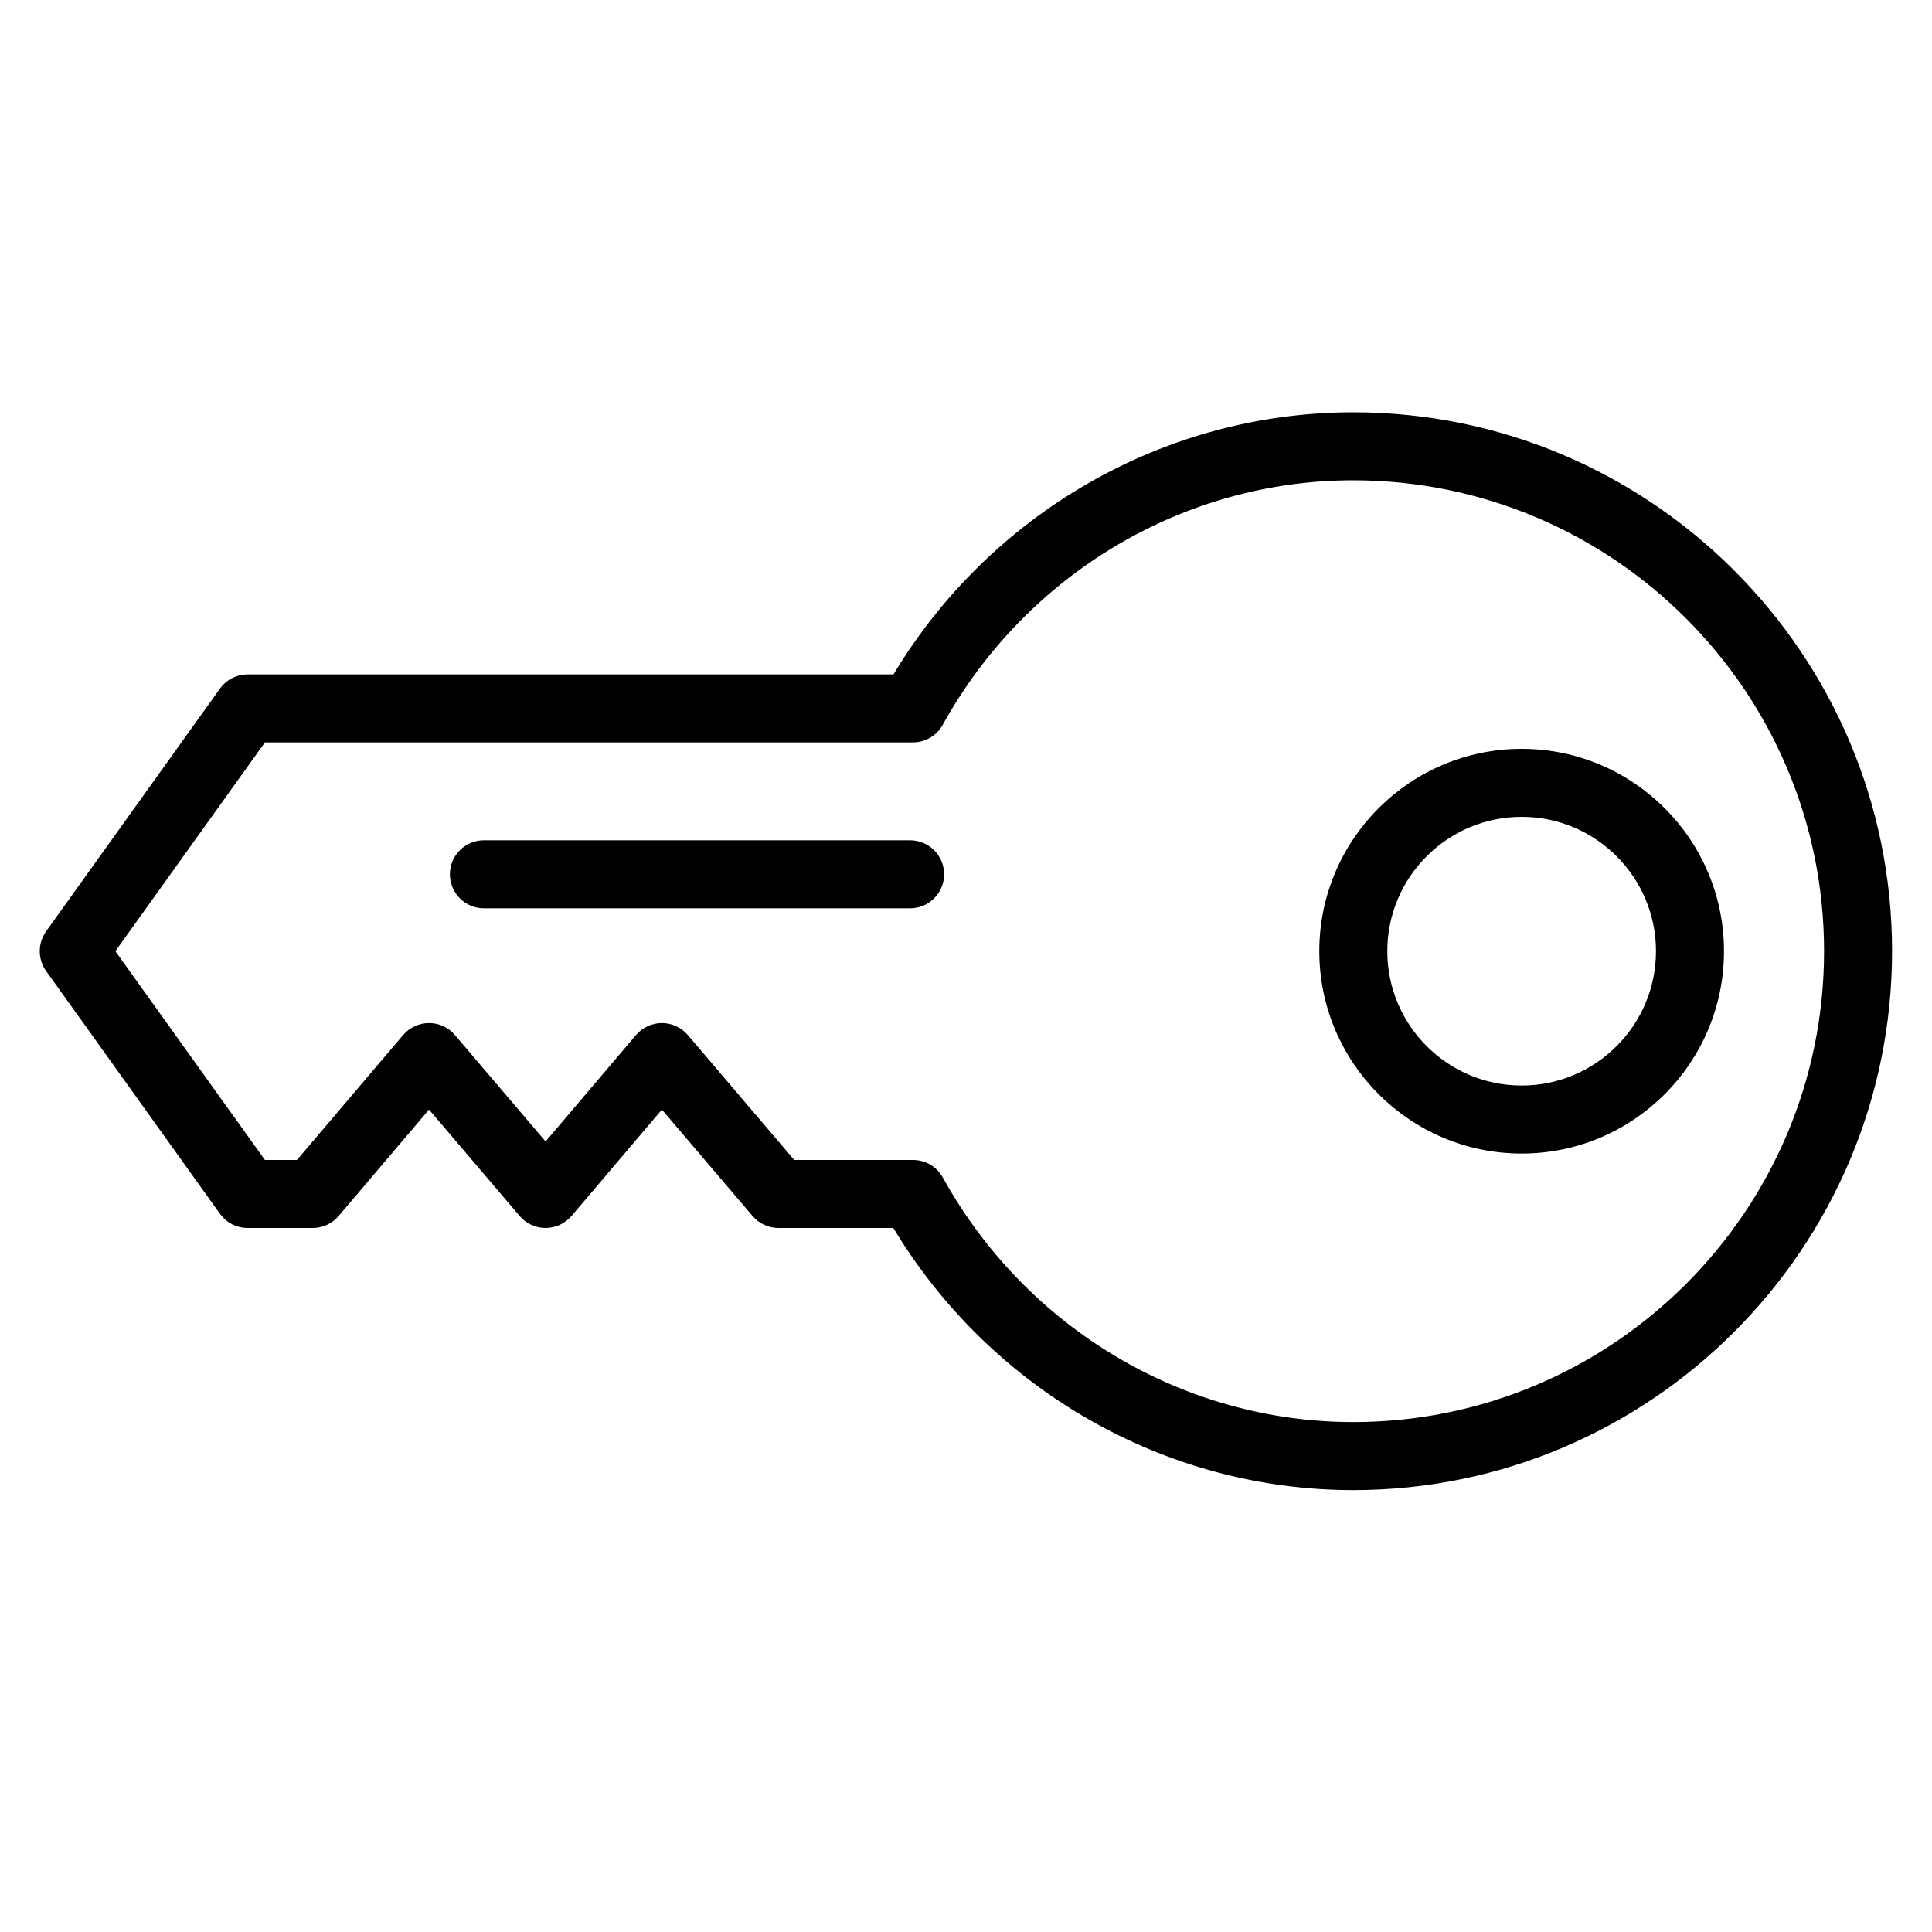 <?xml version="1.0" encoding="UTF-8"?><svg id="Warstwa_1" xmlns="http://www.w3.org/2000/svg" xmlns:xlink="http://www.w3.org/1999/xlink" viewBox="0 0 15 15"><defs><clipPath id="clippath"><rect x="-1403.474" y="-166.62" width="1363.838" height="597.253" style="fill:none;"/></clipPath></defs><g style="clip-path:url(#clippath);"><rect x="3.72" y="-150.62" width="1366" height="768" style="fill:none;"/></g><path d="M11.814,5.839c-.852 0-1.546.693-1.546,1.546 0.0.852.693,1.546,1.546,1.546s1.546-.693,1.546-1.546c-0-.852-.693-1.546-1.546-1.546ZM11.814,8.453c-.589 0-1.068-.479-1.068-1.068-0-.589.479-1.068,1.068-1.068s1.068.479,1.068,1.068c0.0.589-.479,1.068-1.068,1.068Z" style="stroke:#000; stroke-miterlimit:10; stroke-width:.05px;"/><path d="M10.507,3.226c-1.454 0-2.804.776-3.556,2.035l-5.029 0c-.077 0-.149.037-.194.1l-1.35,1.885c-.059.083-.059.195 0.0.278l1.35,1.885c.045.063.117.1.194.1l.506-0c.07-0.0.137-.031.182-.084l.721-.849.723.849c.045.053.112.084.182.084h0c.07-0.0.136-.031.182-.084l.721-.849.723.849c.045.053.112.084.182.084l.906-0c.753,1.259,2.103,2.035,3.556,2.035,2.293-0,4.159-1.866,4.159-4.159-0-2.293-1.866-4.159-4.159-4.159ZM10.507,11.066c-1.327 0-2.557-.733-3.209-1.912-.042-.076-.122-.123-.209-.123l-.934 0-.834-.979c-.045-.053-.112-.084-.182-.084h-0c-.07 0-.136.031-.182.084l-.721.849-.723-.849c-.045-.053-.112-.084-.182-.084h-0c-.07 0-.136.031-.182.084l-.832.979-.273 0-1.179-1.646,1.179-1.646,5.044-0c.087-0.0.167-.047.209-.123.652-1.179,1.882-1.912,3.209-1.912,2.03-0,3.681,1.651,3.681,3.681 0,2.03-1.651,3.681-3.681,3.681Z" style="stroke:#000; stroke-miterlimit:10; stroke-width:.05px;"/><path d="M7.066,6.549l-3.309 0c-.132 0-.239.107-.239.239 0.0.132.107.239.239.239l3.309-0c.132-0.0.239-.107.239-.239-0-.132-.107-.239-.239-.239Z" style="stroke:#000; stroke-miterlimit:10; stroke-width:.05px;"/></svg>